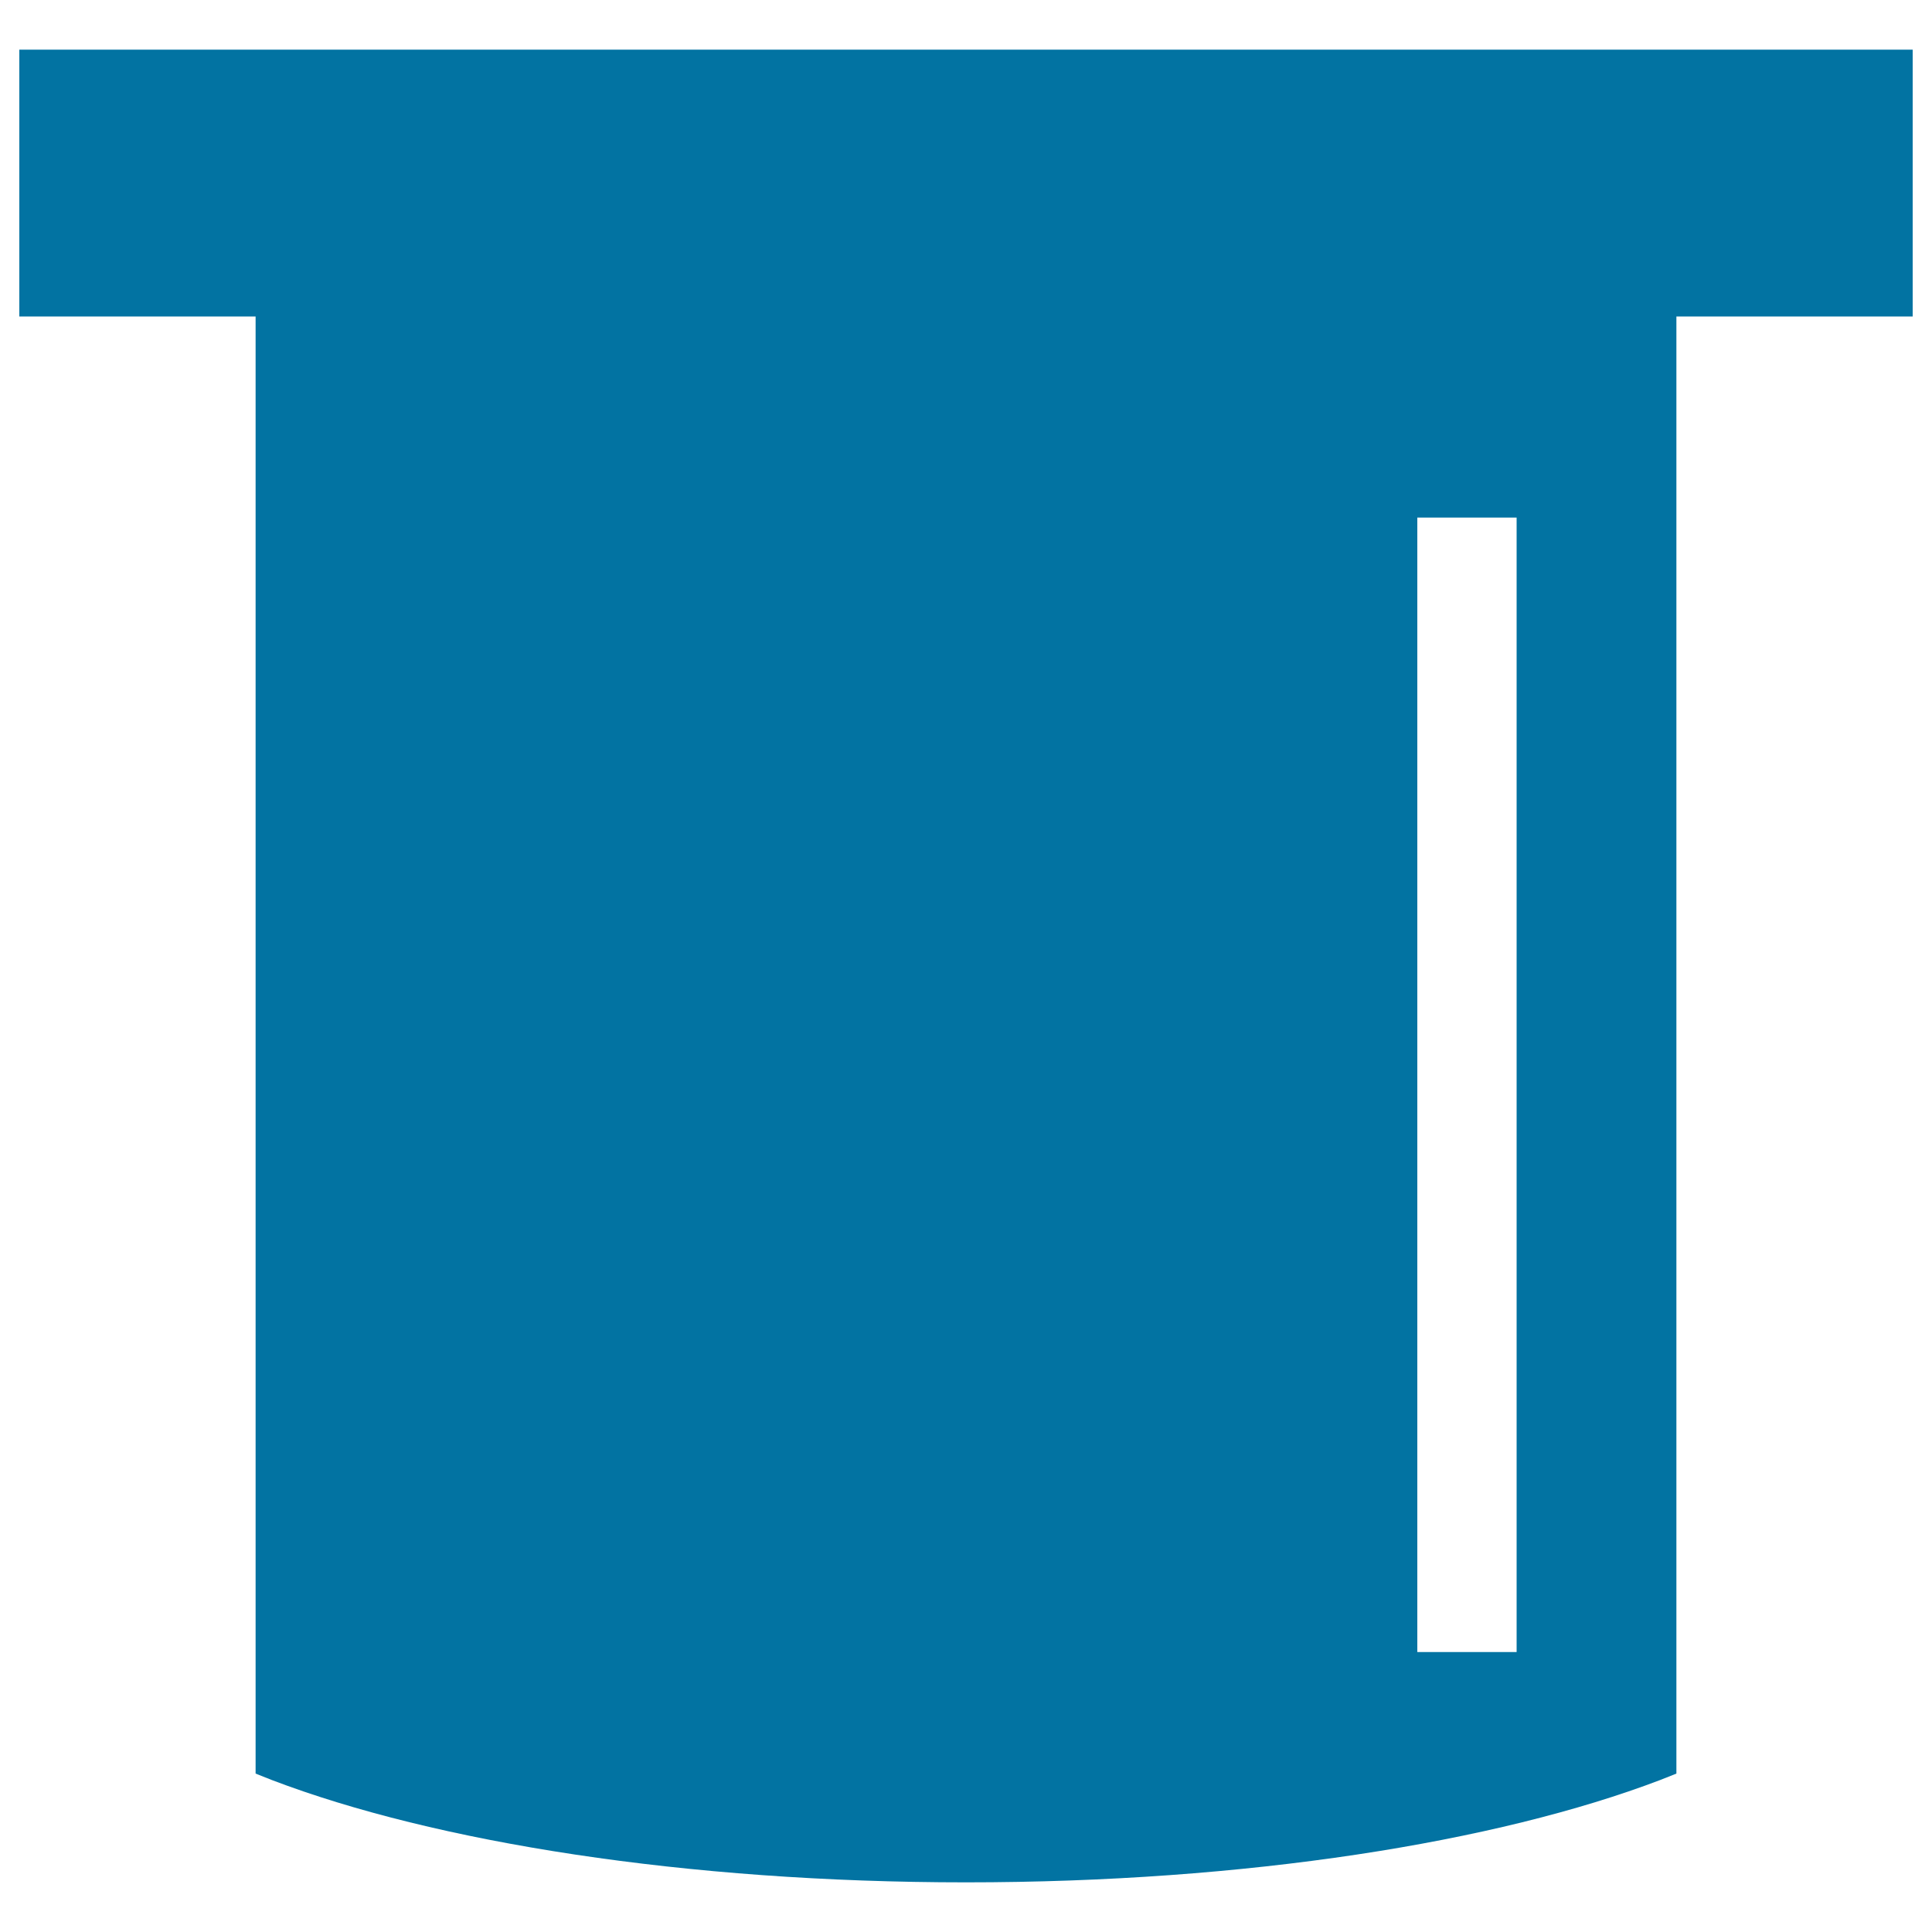 <svg xmlns="http://www.w3.org/2000/svg" viewBox="0 0 1000 1000" style="fill:#0273a2">
<title>Top Hat SVG icon</title>
<g><path d="M990,25.7H10v138.1h122.3V918l8.3,3.3c84.7,32.3,214.2,53,359.4,53c145.1,0,274.6-20.7,359.4-53l8.3-3.3V163.8H990L990,25.7L990,25.7z M785,855.1h-51.4V267.9H785V855.1z"/></g>
</svg>